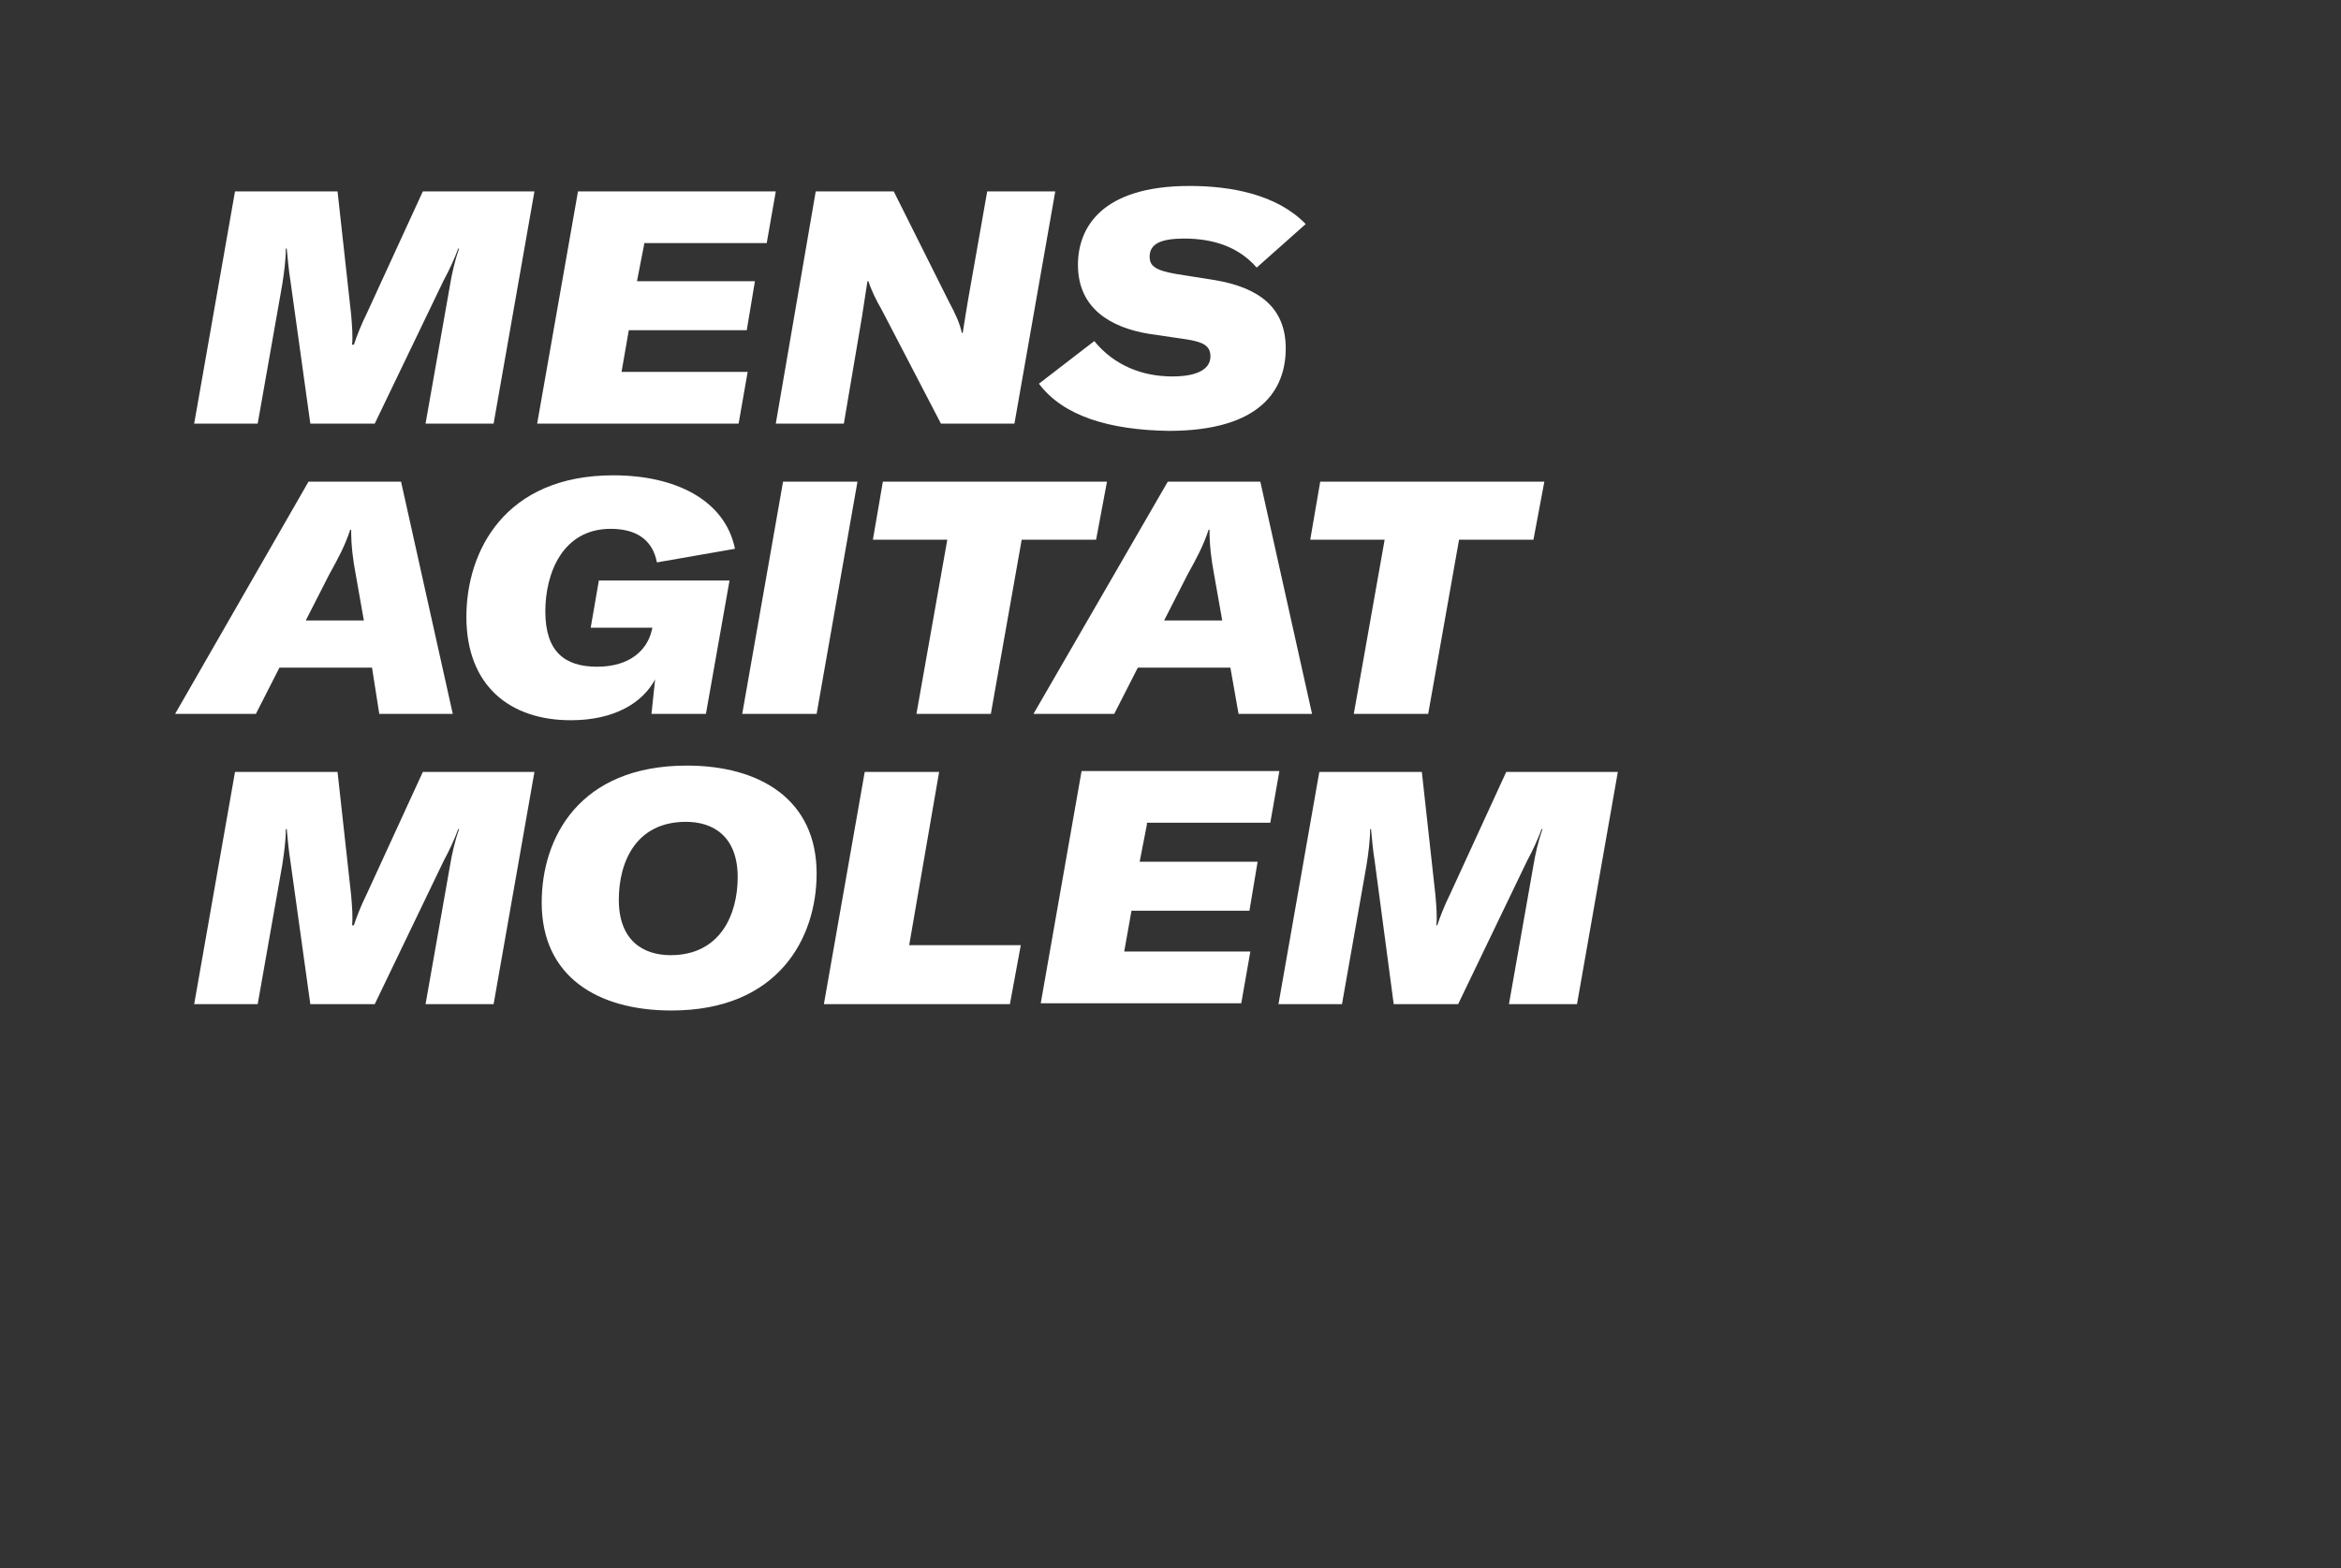 <?xml version="1.0" encoding="utf-8"?>
<!-- Generator: Adobe Illustrator 22.0.1, SVG Export Plug-In . SVG Version: 6.00 Build 0)  -->
<svg version="1.1" id="ELI" xmlns="http://www.w3.org/2000/svg" xmlns:xlink="http://www.w3.org/1999/xlink" x="0px" y="0px"
	 viewBox="0 0 258 172.9" style="enable-background:new 0 0 258 172.9;" xml:space="preserve">
<rect x="0" y="0" width="258" height="172.9" fill="#333333" stroke="none"/>
<style type="text/css">
	.st0{fill:#FFFFFF;}
</style>
<path class="st0" d="M25.9,21.1h11.3l1.5,13.6c0.1,1.2,0.2,2.4,0.1,3.3H39c0.3-0.9,0.8-2.2,1.4-3.4l6.2-13.5h12.3l-4.5,25.6h-7.5
	l2.7-15.3c0.2-1.2,0.5-2.6,1-4h-0.1c-0.4,1.1-1,2.4-1.6,3.5l-7.6,15.8h-7.1L32,30.9c-0.2-1.2-0.3-2.5-0.4-3.5h-0.1
	c0,1.3-0.2,2.7-0.4,4l-2.7,15.3h-7L25.9,21.1z M71,26.9L70.2,31h13l-0.9,5.4h-13L68.5,41h13.9l-1,5.7H59.2l4.5-25.6h21.8l-1,5.7H71z
	 M89.9,21.1h8.6l6.1,12.2c0.7,1.3,1.2,2.4,1.4,3.4h0.1c0.2-1.2,0.4-2.6,0.6-3.7l2.1-11.9h7.5l-4.5,25.6h-8.1l-6.5-12.5
	c-0.7-1.2-1.2-2.3-1.5-3.2h-0.1L95,34.9L93,46.7h-7.5L89.9,21.1z M114.5,42.3l6.1-4.7c2.2,2.7,5.3,3.9,8.6,3.9c3.1,0,4.2-1,4.2-2.2
	c0-1.2-0.8-1.6-2.7-1.9l-4.1-0.6c-4.2-0.7-7.8-2.8-7.8-7.6c0-4.1,2.6-8.7,12.3-8.7c4.5,0,9.6,0.9,12.8,4.2l-5.4,4.8
	c-2-2.3-4.8-3.2-8-3.2c-2.6,0-3.8,0.6-3.8,2c0,1,0.6,1.5,2.9,1.9l4.4,0.7c4.6,0.8,7.7,2.9,7.7,7.5c0,4.6-2.8,9.1-12.9,9.1
	C122.3,47.4,117.2,45.9,114.5,42.3z M41,73.6H30.8l-2.6,5.1h-8.9L34,53.1h10.2l5.7,25.6h-8.1L41,73.6z M40.1,68.4l-0.9-5.1
	c-0.3-1.6-0.5-3.1-0.5-4.9h-0.1c-0.6,1.8-1.3,3.1-2.3,4.9l-2.6,5.1H40.1z M51.4,68c0-7.2,4.2-15.6,16.2-15.6
	c6.8,0,12.3,2.7,13.4,8.1l-8.6,1.5c-0.5-2.6-2.4-3.7-5.1-3.7c-5.3,0-7.2,4.9-7.2,9.1c0,4.4,2.1,6.1,5.7,6.1c3.7,0,5.5-1.9,6-3.9
	l0.1-0.4h-6.8L66,64h14.4l-2.6,14.7h-6l0.4-3.8c-1.4,2.6-4.5,4.5-9.3,4.5C56.2,79.4,51.4,75.6,51.4,68z M81.8,78.7l4.5-25.6h8.2
	L90,78.7H81.8z M120.8,59.5h-8.2l-3.4,19.2H101l3.4-19.2h-8.2l1.1-6.4h24.7L120.8,59.5z M135.6,73.6h-10.2l-2.6,5.1h-8.9l14.8-25.6
	h10.2l5.7,25.6h-8.1L135.6,73.6z M134.7,68.4l-0.9-5.1c-0.3-1.6-0.5-3.1-0.5-4.9h-0.1c-0.6,1.8-1.3,3.1-2.3,4.9l-2.6,5.1H134.7z
	 M169,59.5h-8.2l-3.4,19.2h-8.2l3.4-19.2h-8.2l1.1-6.4h24.7L169,59.5z M25.9,85.1h11.3l1.5,13.6c0.1,1.2,0.2,2.4,0.1,3.3H39
	c0.3-0.9,0.8-2.2,1.4-3.4l6.2-13.5h12.3l-4.5,25.6h-7.5l2.7-15.3c0.2-1.2,0.5-2.6,1-4h-0.1c-0.4,1.1-1,2.4-1.6,3.5l-7.6,15.8h-7.1
	L32,94.9c-0.2-1.2-0.3-2.5-0.4-3.5h-0.1c0,1.3-0.2,2.7-0.4,4l-2.7,15.3h-7L25.9,85.1z M59.7,99.5c0-7.1,4.1-15.1,16-15.1
	c8,0,14.3,3.7,14.3,11.9c0,7.1-4.2,15.1-16,15.1C65.9,111.4,59.7,107.7,59.7,99.5z M81.3,96.7c0-4.5-2.7-6.1-5.7-6.1
	c-5.5,0-7.4,4.4-7.4,8.6c0,4.5,2.7,6.1,5.7,6.1C79.4,105.3,81.3,100.8,81.3,96.7z M95.3,85.1h8.2l-3.3,19.1h12.3l-1.2,6.5H90.8
	L95.3,85.1z M126.4,90.9l-0.8,4.1h13l-0.9,5.4h-13l-0.8,4.5h13.9l-1,5.7h-22.1l4.5-25.6H141l-1,5.7H126.4z M145.4,85.1h11.3
	l1.5,13.6c0.1,1.2,0.2,2.4,0.1,3.3h0.1c0.3-0.9,0.8-2.2,1.4-3.4l6.2-13.5h12.3l-4.5,25.6h-7.5l2.7-15.3c0.2-1.2,0.5-2.6,1-4h-0.1
	c-0.4,1.1-1,2.4-1.6,3.5l-7.6,15.8h-7.1l-2.1-15.8c-0.2-1.2-0.3-2.5-0.4-3.5H151c0,1.3-0.2,2.7-0.4,4l-2.7,15.3h-7L145.4,85.1z"/>
</svg>
